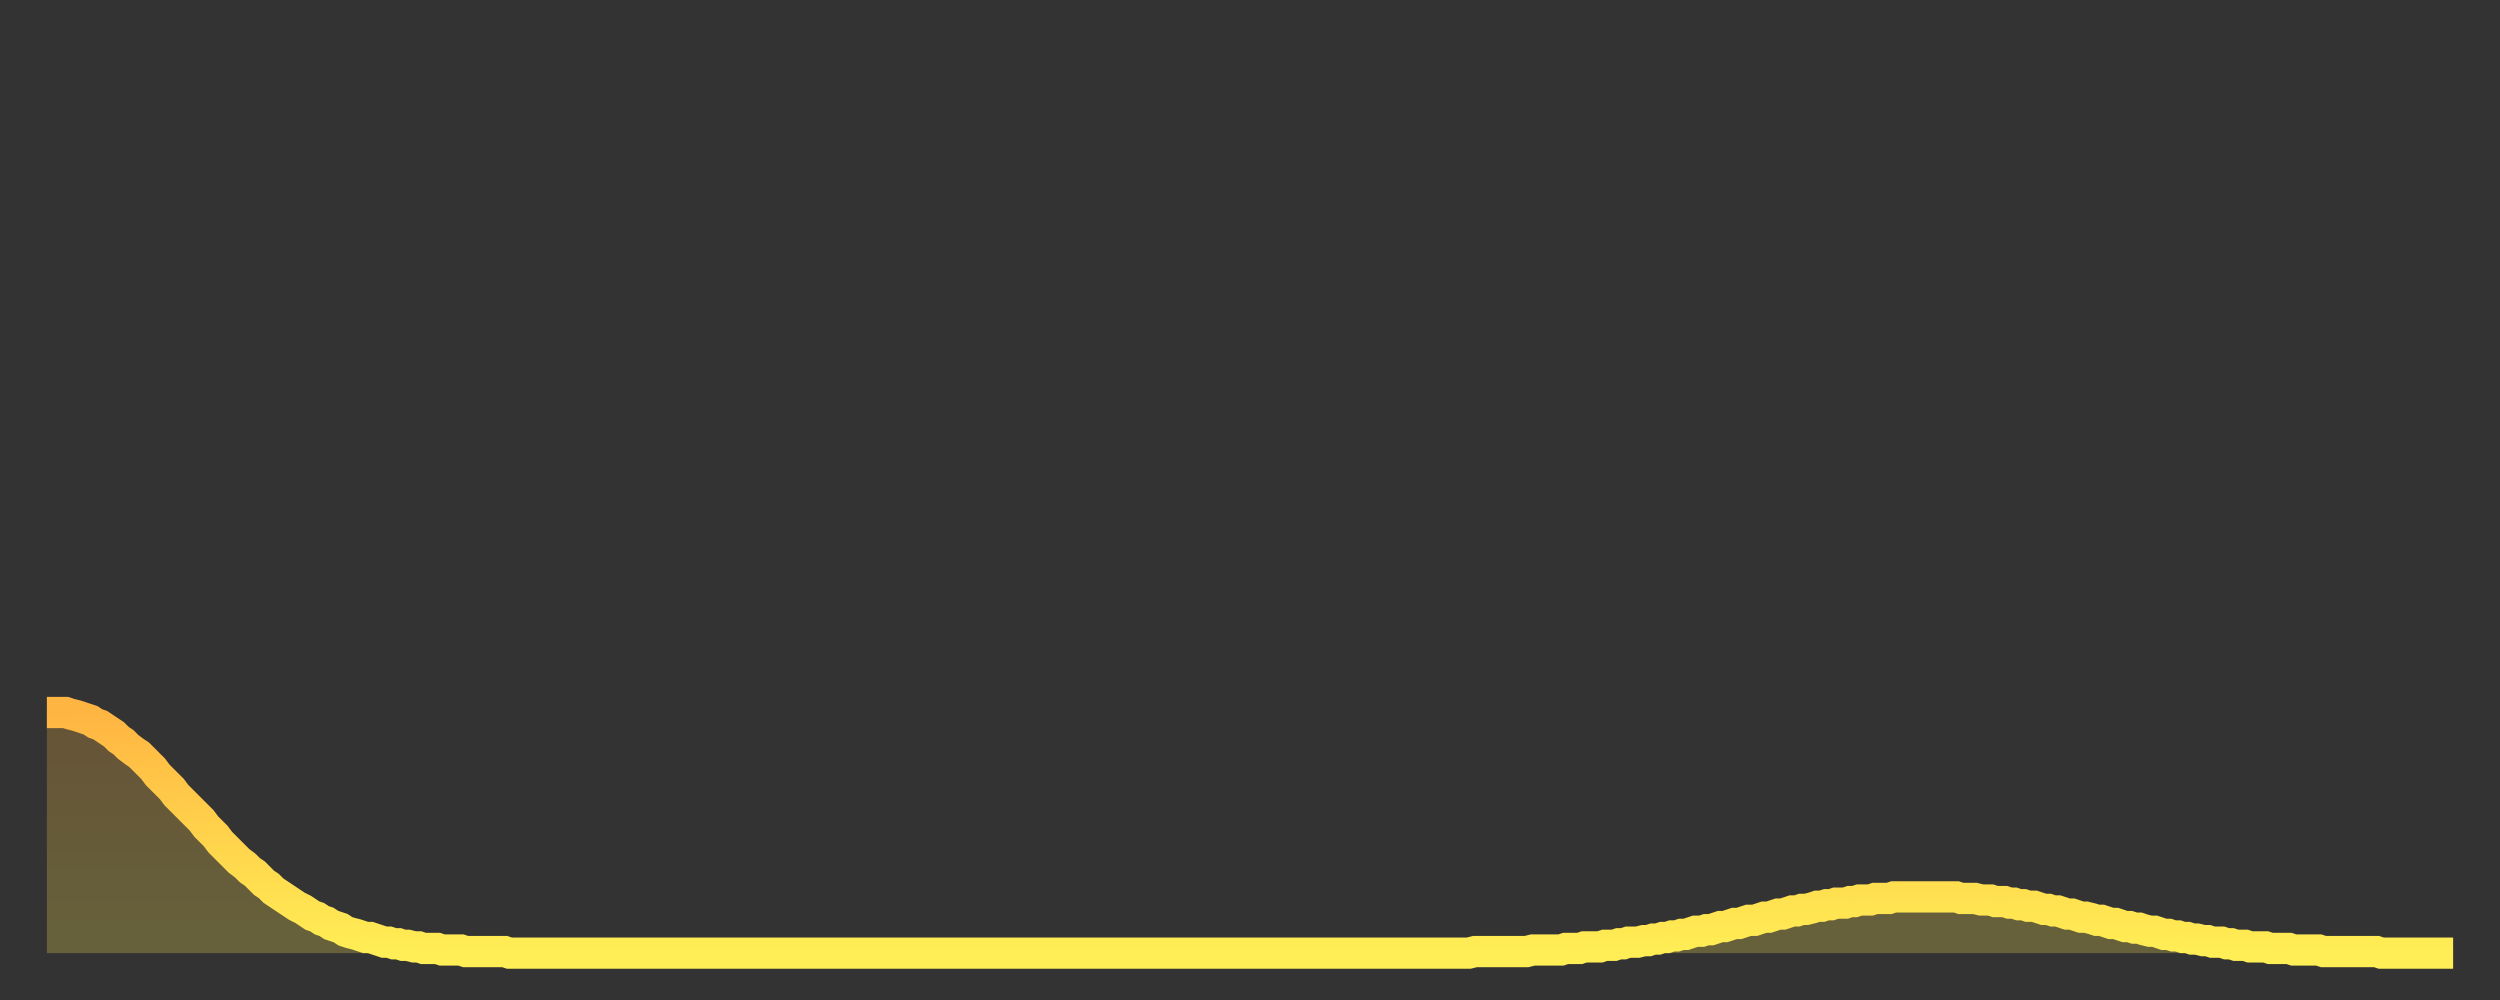 <?xml version="1.0" encoding="utf-8" ?>
<svg baseProfile="full" height="64" version="1.1" width="160" xmlns="http://www.w3.org/2000/svg" xmlns:ev="http://www.w3.org/2001/xml-events" xmlns:xlink="http://www.w3.org/1999/xlink"><rect width="100%" height="100%" fill="#333333" stroke="none"/><defs><linearGradient id="id3411528" x1="0" x2="0" y1="0" y2="1"><stop offset="0%" stop-color="#ffb542" /><stop offset="50%" stop-color="#ffd24b" /><stop offset="100%" stop-color="#ffee55" /></linearGradient></defs><g transform="translate(3,3)"><g><path d="M 0.0 42.6 0.3 42.6 0.6 42.6 0.9 42.6 1.2 42.6 1.5 42.7 1.9 42.8 2.2 42.9 2.5 43.0 2.8 43.1 3.1 43.3 3.4 43.4 3.7 43.6 4.0 43.8 4.3 44.0 4.6 44.3 4.9 44.5 5.2 44.8 5.6 45.1 5.9 45.3 6.2 45.6 6.5 45.9 6.8 46.2 7.1 46.6 7.4 46.9 7.7 47.2 8.0 47.5 8.3 47.9 8.6 48.2 8.9 48.5 9.3 48.9 9.6 49.2 9.9 49.5 10.2 49.9 10.5 50.2 10.8 50.5 11.1 50.9 11.4 51.2 11.7 51.5 12.0 51.8 12.3 52.1 12.7 52.4 13.0 52.7 13.3 52.9 13.6 53.2 13.9 53.5 14.2 53.7 14.5 54.0 14.8 54.2 15.1 54.4 15.4 54.6 15.7 54.8 16.0 55.0 16.4 55.2 16.7 55.4 17.0 55.6 17.3 55.7 17.6 55.9 17.9 56.0 18.2 56.2 18.5 56.3 18.8 56.4 19.1 56.6 19.4 56.7 19.8 56.8 20.1 56.9 20.4 57.0 20.7 57.0 21.0 57.1 21.3 57.2 21.6 57.3 21.9 57.3 22.2 57.4 22.5 57.4 22.8 57.5 23.1 57.5 23.5 57.6 23.8 57.6 24.1 57.7 24.4 57.7 24.7 57.7 25.0 57.7 25.3 57.8 25.6 57.8 25.9 57.8 26.2 57.8 26.5 57.8 26.8 57.9 27.2 57.9 27.5 57.9 27.8 57.9 28.1 57.9 28.4 57.9 28.7 57.9 29.0 57.9 29.3 57.9 29.6 58.0 29.9 58.0 30.2 58.0 30.6 58.0 30.9 58.0 31.2 58.0 31.5 58.0 31.8 58.0 32.1 58.0 32.4 58.0 32.7 58.0 33.0 58.0 33.3 58.0 33.6 58.0 33.9 58.0 34.3 58.0 34.6 58.0 34.9 58.0 35.2 58.0 35.5 58.0 35.8 58.0 36.1 58.0 36.4 58.0 36.7 58.0 37.0 58.0 37.3 58.0 37.7 58.0 38.0 58.0 38.3 58.0 38.6 58.0 38.9 58.0 39.2 58.0 39.5 58.0 39.8 58.0 40.1 58.0 40.4 58.0 40.7 58.0 41.0 58.0 41.4 58.0 41.7 58.0 42.0 58.0 42.3 58.0 42.6 58.0 42.9 58.0 43.2 58.0 43.5 58.0 43.8 58.0 44.1 58.0 44.4 58.0 44.7 58.0 45.1 58.0 45.4 58.0 45.7 58.0 46.0 58.0 46.3 58.0 46.6 58.0 46.9 58.0 47.2 58.0 47.5 58.0 47.8 58.0 48.1 58.0 48.5 58.0 48.8 58.0 49.1 58.0 49.4 58.0 49.7 58.0 50.0 58.0 50.3 58.0 50.6 58.0 50.9 58.0 51.2 58.0 51.5 58.0 51.8 58.0 52.2 58.0 52.5 58.0 52.8 58.0 53.1 58.0 53.4 58.0 53.7 58.0 54.0 58.0 54.3 58.0 54.6 58.0 54.9 58.0 55.2 58.0 55.6 58.0 55.9 58.0 56.2 58.0 56.5 58.0 56.8 58.0 57.1 58.0 57.4 58.0 57.7 58.0 58.0 58.0 58.3 58.0 58.6 58.0 58.9 58.0 59.3 58.0 59.6 58.0 59.9 58.0 60.2 58.0 60.5 58.0 60.8 58.0 61.1 58.0 61.4 58.0 61.7 58.0 62.0 58.0 62.3 58.0 62.6 58.0 63.0 58.0 63.3 58.0 63.6 58.0 63.9 58.0 64.2 58.0 64.5 58.0 64.8 58.0 65.1 58.0 65.4 58.0 65.7 58.0 66.0 58.0 66.4 58.0 66.7 58.0 67.0 58.0 67.3 58.0 67.6 58.0 67.9 58.0 68.2 58.0 68.5 58.0 68.8 58.0 69.1 58.0 69.4 58.0 69.7 58.0 70.1 58.0 70.4 58.0 70.7 58.0 71.0 58.0 71.3 58.0 71.6 58.0 71.9 58.0 72.2 58.0 72.5 58.0 72.8 58.0 73.1 58.0 73.5 58.0 73.8 58.0 74.1 58.0 74.4 58.0 74.7 58.0 75.0 58.0 75.3 58.0 75.6 58.0 75.9 58.0 76.2 58.0 76.5 58.0 76.8 58.0 77.2 58.0 77.5 58.0 77.8 58.0 78.1 58.0 78.4 58.0 78.7 58.0 79.0 58.0 79.3 58.0 79.6 58.0 79.9 58.0 80.2 58.0 80.5 58.0 80.9 58.0 81.2 58.0 81.5 58.0 81.8 58.0 82.1 58.0 82.4 58.0 82.7 58.0 83.0 58.0 83.3 58.0 83.6 58.0 83.9 58.0 84.3 58.0 84.6 58.0 84.9 58.0 85.2 58.0 85.5 58.0 85.8 58.0 86.1 58.0 86.4 58.0 86.7 58.0 87.0 58.0 87.3 58.0 87.6 58.0 88.0 58.0 88.3 58.0 88.6 58.0 88.9 58.0 89.2 58.0 89.5 58.0 89.8 58.0 90.1 58.0 90.4 58.0 90.7 58.0 91.0 58.0 91.4 57.9 91.7 57.9 92.0 57.9 92.3 57.9 92.6 57.9 92.9 57.9 93.2 57.9 93.5 57.9 93.8 57.9 94.1 57.9 94.4 57.9 94.7 57.9 95.1 57.8 95.4 57.8 95.7 57.8 96.0 57.8 96.3 57.8 96.6 57.8 96.9 57.8 97.2 57.7 97.5 57.7 97.8 57.7 98.1 57.7 98.4 57.6 98.8 57.6 99.1 57.6 99.4 57.6 99.7 57.5 100.0 57.5 100.3 57.5 100.6 57.4 100.9 57.4 101.2 57.3 101.5 57.3 101.8 57.3 102.2 57.2 102.5 57.2 102.8 57.1 103.1 57.1 103.4 57.0 103.7 57.0 104.0 56.9 104.3 56.9 104.6 56.8 104.9 56.8 105.2 56.7 105.5 56.6 105.9 56.6 106.2 56.5 106.5 56.5 106.8 56.4 107.1 56.3 107.4 56.3 107.7 56.2 108.0 56.1 108.3 56.1 108.6 56.0 108.9 55.9 109.3 55.9 109.6 55.8 109.9 55.7 110.2 55.7 110.5 55.6 110.8 55.5 111.1 55.5 111.4 55.4 111.7 55.3 112.0 55.3 112.3 55.2 112.6 55.2 113.0 55.1 113.3 55.0 113.6 55.0 113.9 54.9 114.2 54.9 114.5 54.8 114.8 54.8 115.1 54.8 115.4 54.7 115.7 54.7 116.0 54.6 116.3 54.6 116.7 54.6 117.0 54.5 117.3 54.5 117.6 54.5 117.9 54.5 118.2 54.4 118.5 54.4 118.8 54.4 119.1 54.4 119.4 54.4 119.7 54.4 120.1 54.4 120.4 54.4 120.7 54.4 121.0 54.4 121.3 54.4 121.6 54.4 121.9 54.4 122.2 54.4 122.5 54.5 122.8 54.5 123.1 54.5 123.4 54.5 123.8 54.6 124.1 54.6 124.4 54.6 124.7 54.7 125.0 54.7 125.3 54.7 125.6 54.8 125.9 54.8 126.2 54.9 126.5 54.9 126.8 55.0 127.2 55.0 127.5 55.1 127.8 55.2 128.1 55.2 128.4 55.3 128.7 55.3 129.0 55.4 129.3 55.5 129.6 55.5 129.9 55.6 130.2 55.7 130.5 55.7 130.9 55.8 131.2 55.9 131.5 55.9 131.8 56.0 132.1 56.1 132.4 56.1 132.7 56.2 133.0 56.3 133.3 56.3 133.6 56.4 133.9 56.4 134.2 56.5 134.6 56.6 134.9 56.6 135.2 56.7 135.5 56.8 135.8 56.8 136.1 56.9 136.4 56.9 136.7 57.0 137.0 57.0 137.3 57.1 137.6 57.1 138.0 57.2 138.3 57.2 138.6 57.3 138.9 57.3 139.2 57.3 139.5 57.4 139.8 57.4 140.1 57.5 140.4 57.5 140.7 57.5 141.0 57.6 141.3 57.6 141.7 57.6 142.0 57.6 142.3 57.7 142.6 57.7 142.9 57.7 143.2 57.7 143.5 57.7 143.8 57.8 144.1 57.8 144.4 57.8 144.7 57.8 145.1 57.8 145.4 57.8 145.7 57.9 146.0 57.9 146.3 57.9 146.6 57.9 146.9 57.9 147.2 57.9 147.5 57.9 147.8 57.9 148.1 57.9 148.4 57.9 148.8 57.9 149.1 57.9 149.4 58.0 149.7 58.0 150.0 58.0 150.3 58.0 150.6 58.0 150.9 58.0 151.2 58.0 151.5 58.0 151.8 58.0 152.1 58.0 152.5 58.0 152.8 58.0 153.1 58.0 153.4 58.0 153.7 58.0 154.0 58.0" fill="none" id="graph-curve" opacity="1" stroke="url(#id3411528)" stroke-width="2" /><path d="M 0 58 L 0.0 42.6 0.3 42.6 0.6 42.6 0.9 42.6 1.2 42.6 1.5 42.7 1.9 42.8 2.2 42.9 2.5 43.0 2.8 43.1 3.1 43.3 3.4 43.4 3.7 43.6 4.0 43.8 4.3 44.0 4.6 44.3 4.9 44.5 5.2 44.8 5.6 45.1 5.9 45.3 6.2 45.6 6.5 45.9 6.8 46.2 7.1 46.6 7.4 46.9 7.7 47.2 8.0 47.5 8.3 47.9 8.6 48.2 8.9 48.5 9.3 48.9 9.6 49.2 9.9 49.5 10.2 49.9 10.5 50.2 10.8 50.5 11.1 50.9 11.4 51.2 11.7 51.5 12.0 51.8 12.3 52.1 12.7 52.4 13.0 52.7 13.3 52.9 13.6 53.2 13.9 53.5 14.2 53.7 14.5 54.0 14.8 54.2 15.1 54.4 15.4 54.6 15.7 54.8 16.0 55.0 16.4 55.2 16.7 55.4 17.0 55.6 17.3 55.7 17.6 55.9 17.9 56.0 18.2 56.2 18.5 56.3 18.8 56.4 19.1 56.6 19.4 56.7 19.8 56.8 20.1 56.9 20.4 57.0 20.7 57.0 21.0 57.1 21.3 57.2 21.6 57.3 21.9 57.3 22.2 57.4 22.5 57.4 22.8 57.5 23.1 57.5 23.5 57.6 23.8 57.6 24.1 57.7 24.4 57.7 24.7 57.7 25.0 57.7 25.3 57.8 25.6 57.8 25.9 57.8 26.2 57.8 26.5 57.8 26.8 57.9 27.2 57.9 27.5 57.9 27.8 57.9 28.1 57.9 28.4 57.9 28.7 57.9 29.0 57.9 29.3 57.9 29.6 58.0 29.9 58.0 30.2 58.0 30.6 58.0 30.9 58.0 31.2 58.0 31.5 58.0 31.8 58.0 32.1 58.0 32.4 58.0 32.7 58.0 33.0 58.0 33.3 58.0 33.6 58.0 33.9 58.0 34.3 58.0 34.6 58.0 34.9 58.0 35.2 58.0 35.5 58.0 35.8 58.0 36.1 58.0 36.4 58.0 36.7 58.0 37.0 58.0 37.3 58.0 37.7 58.0 38.0 58.0 38.3 58.0 38.6 58.0 38.9 58.0 39.2 58.0 39.5 58.0 39.8 58.0 40.1 58.0 40.4 58.0 40.7 58.0 41.0 58.0 41.4 58.0 41.7 58.0 42.0 58.0 42.3 58.0 42.6 58.0 42.9 58.0 43.2 58.0 43.5 58.0 43.8 58.0 44.1 58.0 44.4 58.0 44.7 58.0 45.1 58.0 45.4 58.0 45.7 58.0 46.0 58.0 46.3 58.0 46.6 58.0 46.9 58.0 47.2 58.0 47.5 58.0 47.8 58.0 48.1 58.0 48.5 58.0 48.8 58.0 49.1 58.0 49.4 58.0 49.7 58.0 50.0 58.0 50.3 58.0 50.6 58.0 50.9 58.0 51.2 58.0 51.5 58.0 51.8 58.0 52.2 58.0 52.5 58.0 52.8 58.0 53.1 58.0 53.4 58.0 53.7 58.0 54.0 58.0 54.3 58.0 54.6 58.0 54.9 58.0 55.2 58.0 55.6 58.0 55.9 58.0 56.2 58.0 56.5 58.0 56.8 58.0 57.1 58.0 57.4 58.0 57.7 58.0 58.0 58.0 58.3 58.0 58.6 58.0 58.9 58.0 59.3 58.0 59.6 58.0 59.9 58.0 60.2 58.0 60.5 58.0 60.8 58.0 61.1 58.0 61.4 58.0 61.7 58.0 62.0 58.0 62.3 58.0 62.6 58.0 63.0 58.0 63.3 58.0 63.6 58.0 63.9 58.0 64.2 58.0 64.5 58.0 64.8 58.0 65.1 58.0 65.4 58.0 65.7 58.0 66.0 58.0 66.4 58.0 66.7 58.0 67.0 58.0 67.3 58.0 67.6 58.0 67.9 58.0 68.2 58.0 68.5 58.0 68.8 58.0 69.1 58.0 69.4 58.0 69.7 58.0 70.1 58.0 70.4 58.0 70.7 58.0 71.0 58.0 71.3 58.0 71.6 58.0 71.9 58.0 72.2 58.0 72.5 58.0 72.8 58.0 73.1 58.0 73.5 58.0 73.8 58.0 74.1 58.0 74.4 58.0 74.7 58.0 75.0 58.0 75.3 58.0 75.6 58.0 75.9 58.0 76.2 58.0 76.5 58.0 76.8 58.0 77.2 58.0 77.5 58.0 77.8 58.0 78.1 58.0 78.4 58.0 78.7 58.0 79.0 58.0 79.3 58.0 79.6 58.0 79.9 58.0 80.2 58.0 80.5 58.0 80.9 58.0 81.2 58.0 81.5 58.0 81.8 58.0 82.1 58.0 82.4 58.0 82.7 58.0 83.0 58.0 83.3 58.0 83.6 58.0 83.9 58.0 84.3 58.0 84.6 58.0 84.9 58.0 85.2 58.0 85.5 58.0 85.8 58.0 86.1 58.0 86.4 58.0 86.7 58.0 87.0 58.0 87.3 58.0 87.6 58.0 88.0 58.0 88.3 58.0 88.6 58.0 88.9 58.0 89.2 58.0 89.5 58.0 89.8 58.0 90.1 58.0 90.4 58.0 90.7 58.0 91.0 58.0 91.4 57.9 91.7 57.9 92.0 57.9 92.3 57.9 92.6 57.9 92.9 57.9 93.2 57.9 93.5 57.9 93.8 57.9 94.1 57.9 94.4 57.9 94.7 57.9 95.1 57.8 95.4 57.8 95.7 57.8 96.0 57.8 96.3 57.8 96.6 57.8 96.9 57.8 97.2 57.7 97.5 57.7 97.8 57.7 98.1 57.7 98.4 57.6 98.8 57.6 99.1 57.6 99.4 57.6 99.7 57.5 100.0 57.5 100.3 57.5 100.6 57.4 100.9 57.4 101.2 57.3 101.5 57.3 101.8 57.3 102.2 57.2 102.5 57.2 102.8 57.1 103.1 57.1 103.4 57.0 103.7 57.0 104.0 56.9 104.3 56.9 104.6 56.8 104.9 56.8 105.2 56.7 105.5 56.6 105.9 56.6 106.2 56.5 106.5 56.5 106.8 56.4 107.1 56.3 107.4 56.3 107.7 56.2 108.0 56.1 108.3 56.1 108.6 56.0 108.9 55.9 109.3 55.9 109.6 55.8 109.9 55.7 110.2 55.7 110.5 55.6 110.8 55.5 111.1 55.5 111.4 55.4 111.7 55.3 112.0 55.3 112.3 55.2 112.6 55.2 113.0 55.1 113.3 55.0 113.6 55.0 113.9 54.9 114.2 54.9 114.5 54.8 114.8 54.8 115.1 54.8 115.4 54.7 115.7 54.7 116.0 54.6 116.3 54.6 116.7 54.6 117.0 54.5 117.3 54.5 117.6 54.5 117.9 54.5 118.2 54.4 118.5 54.4 118.8 54.4 119.1 54.4 119.4 54.4 119.7 54.4 120.1 54.4 120.4 54.4 120.7 54.4 121.0 54.4 121.3 54.4 121.6 54.4 121.9 54.4 122.2 54.4 122.5 54.5 122.8 54.5 123.1 54.5 123.4 54.5 123.8 54.6 124.1 54.6 124.4 54.6 124.7 54.7 125.0 54.7 125.3 54.7 125.6 54.8 125.9 54.8 126.2 54.9 126.5 54.9 126.8 55.0 127.2 55.0 127.5 55.1 127.8 55.2 128.1 55.2 128.4 55.3 128.7 55.3 129.0 55.4 129.3 55.5 129.6 55.5 129.9 55.6 130.2 55.7 130.5 55.7 130.9 55.8 131.2 55.9 131.5 55.9 131.8 56.0 132.1 56.1 132.4 56.1 132.7 56.2 133.0 56.3 133.3 56.3 133.6 56.4 133.9 56.4 134.2 56.5 134.6 56.6 134.9 56.6 135.2 56.7 135.5 56.8 135.8 56.8 136.1 56.9 136.4 56.9 136.7 57.0 137.0 57.0 137.3 57.1 137.6 57.1 138.0 57.2 138.3 57.2 138.6 57.3 138.9 57.3 139.2 57.3 139.5 57.4 139.8 57.4 140.1 57.5 140.4 57.5 140.7 57.5 141.0 57.6 141.3 57.6 141.7 57.6 142.0 57.6 142.3 57.7 142.6 57.7 142.9 57.7 143.2 57.7 143.5 57.7 143.8 57.8 144.1 57.8 144.4 57.8 144.7 57.8 145.1 57.8 145.4 57.8 145.7 57.9 146.0 57.9 146.3 57.9 146.6 57.9 146.9 57.9 147.2 57.9 147.5 57.9 147.8 57.9 148.1 57.9 148.4 57.9 148.8 57.9 149.1 57.9 149.4 58.0 149.7 58.0 150.0 58.0 150.3 58.0 150.6 58.0 150.9 58.0 151.2 58.0 151.5 58.0 151.8 58.0 152.1 58.0 152.5 58.0 152.8 58.0 153.1 58.0 153.4 58.0 153.7 58.0 154.0 58.0 154 58" fill="url(#id3411528)" fill-opacity=".25" id="graph-shadow" /></g></g></svg>